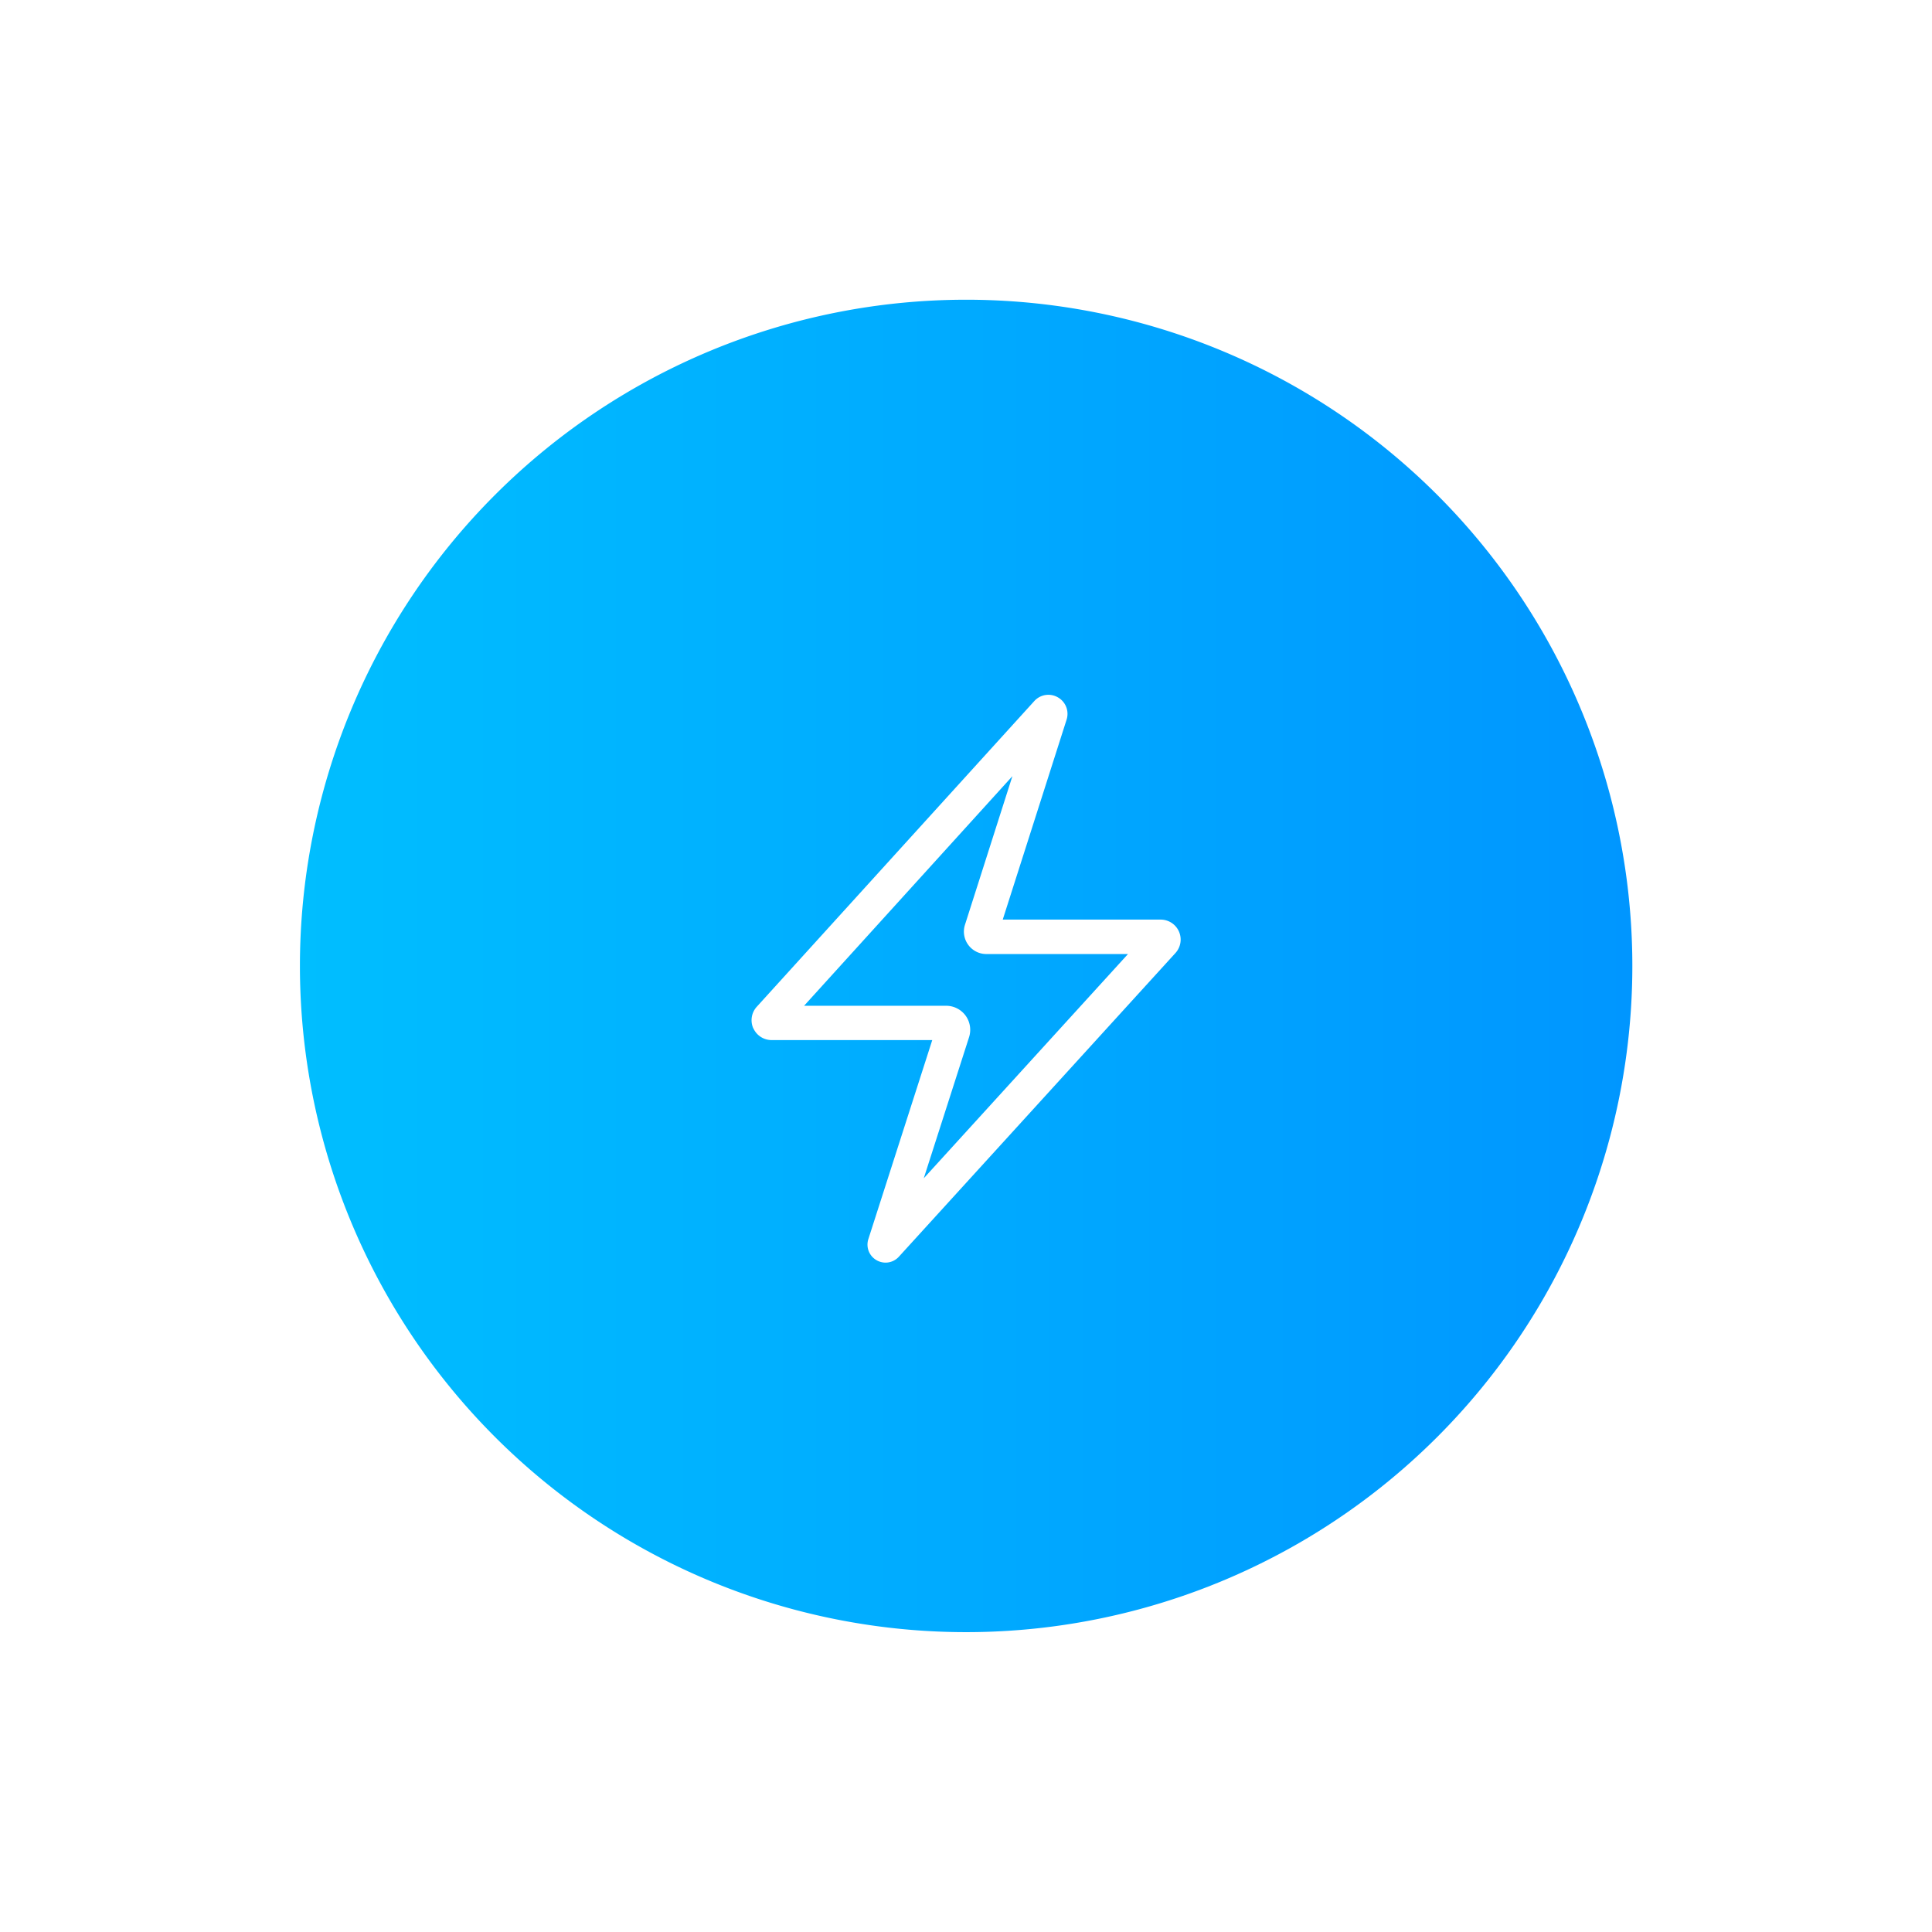 <svg xmlns="http://www.w3.org/2000/svg" xmlns:xlink="http://www.w3.org/1999/xlink" width="58" height="58" viewBox="0 0 58 58">
  <defs>
    <linearGradient id="linear-gradient" y1="0.535" x2="1" y2="0.535" gradientUnits="objectBoundingBox">
      <stop offset="0" stop-color="#00beff"/>
      <stop offset="1" stop-color="#0096ff"/>
    </linearGradient>
    <filter id="Path_210" x="0" y="0" width="58" height="58" filterUnits="userSpaceOnUse">
      <feOffset dy="3" input="SourceAlpha"/>
      <feGaussianBlur stdDeviation="3" result="blur"/>
      <feFlood flood-opacity="0.161"/>
      <feComposite operator="in" in2="blur"/>
      <feComposite in="SourceGraphic"/>
    </filter>
  </defs>
  <g transform="matrix(1, 0, 0, 1, 0, 0)" filter="url(#Path_210)">
    <path id="Path_210-2" data-name="Path 210" d="M980.474-320.092a20,20,0,0,0,20,20h0a20,20,0,0,0,20-20h0a20,20,0,0,0-20-20h0a20,20,0,0,0-20,20m13.61,1.873a.6.6,0,0,1,.1-.642h0l8.336-9.182a.569.569,0,0,1,.71-.111h0a.569.569,0,0,1,.259.671h0l-1.916,6h4.743a.6.6,0,0,1,.546.356h0a.6.6,0,0,1-.1.643h0l-8.307,9.121a.541.541,0,0,1-.4.178h0a.542.542,0,0,1-.272-.074h0a.538.538,0,0,1-.244-.633h0l1.918-5.974h-4.826a.6.6,0,0,1-.545-.355m9.2-9.131h0Zm-7.677,8.456h4.269a.725.725,0,0,1,.583.3h0a.725.725,0,0,1,.1.646h0l-1.359,4.233,6.131-6.732h-4.253a.673.673,0,0,1-.542-.275h0a.672.672,0,0,1-.1-.6h0l1.425-4.465Z" transform="translate(-971.47 346.09)" fill="url(#linear-gradient)"/>
  </g>
</svg>
